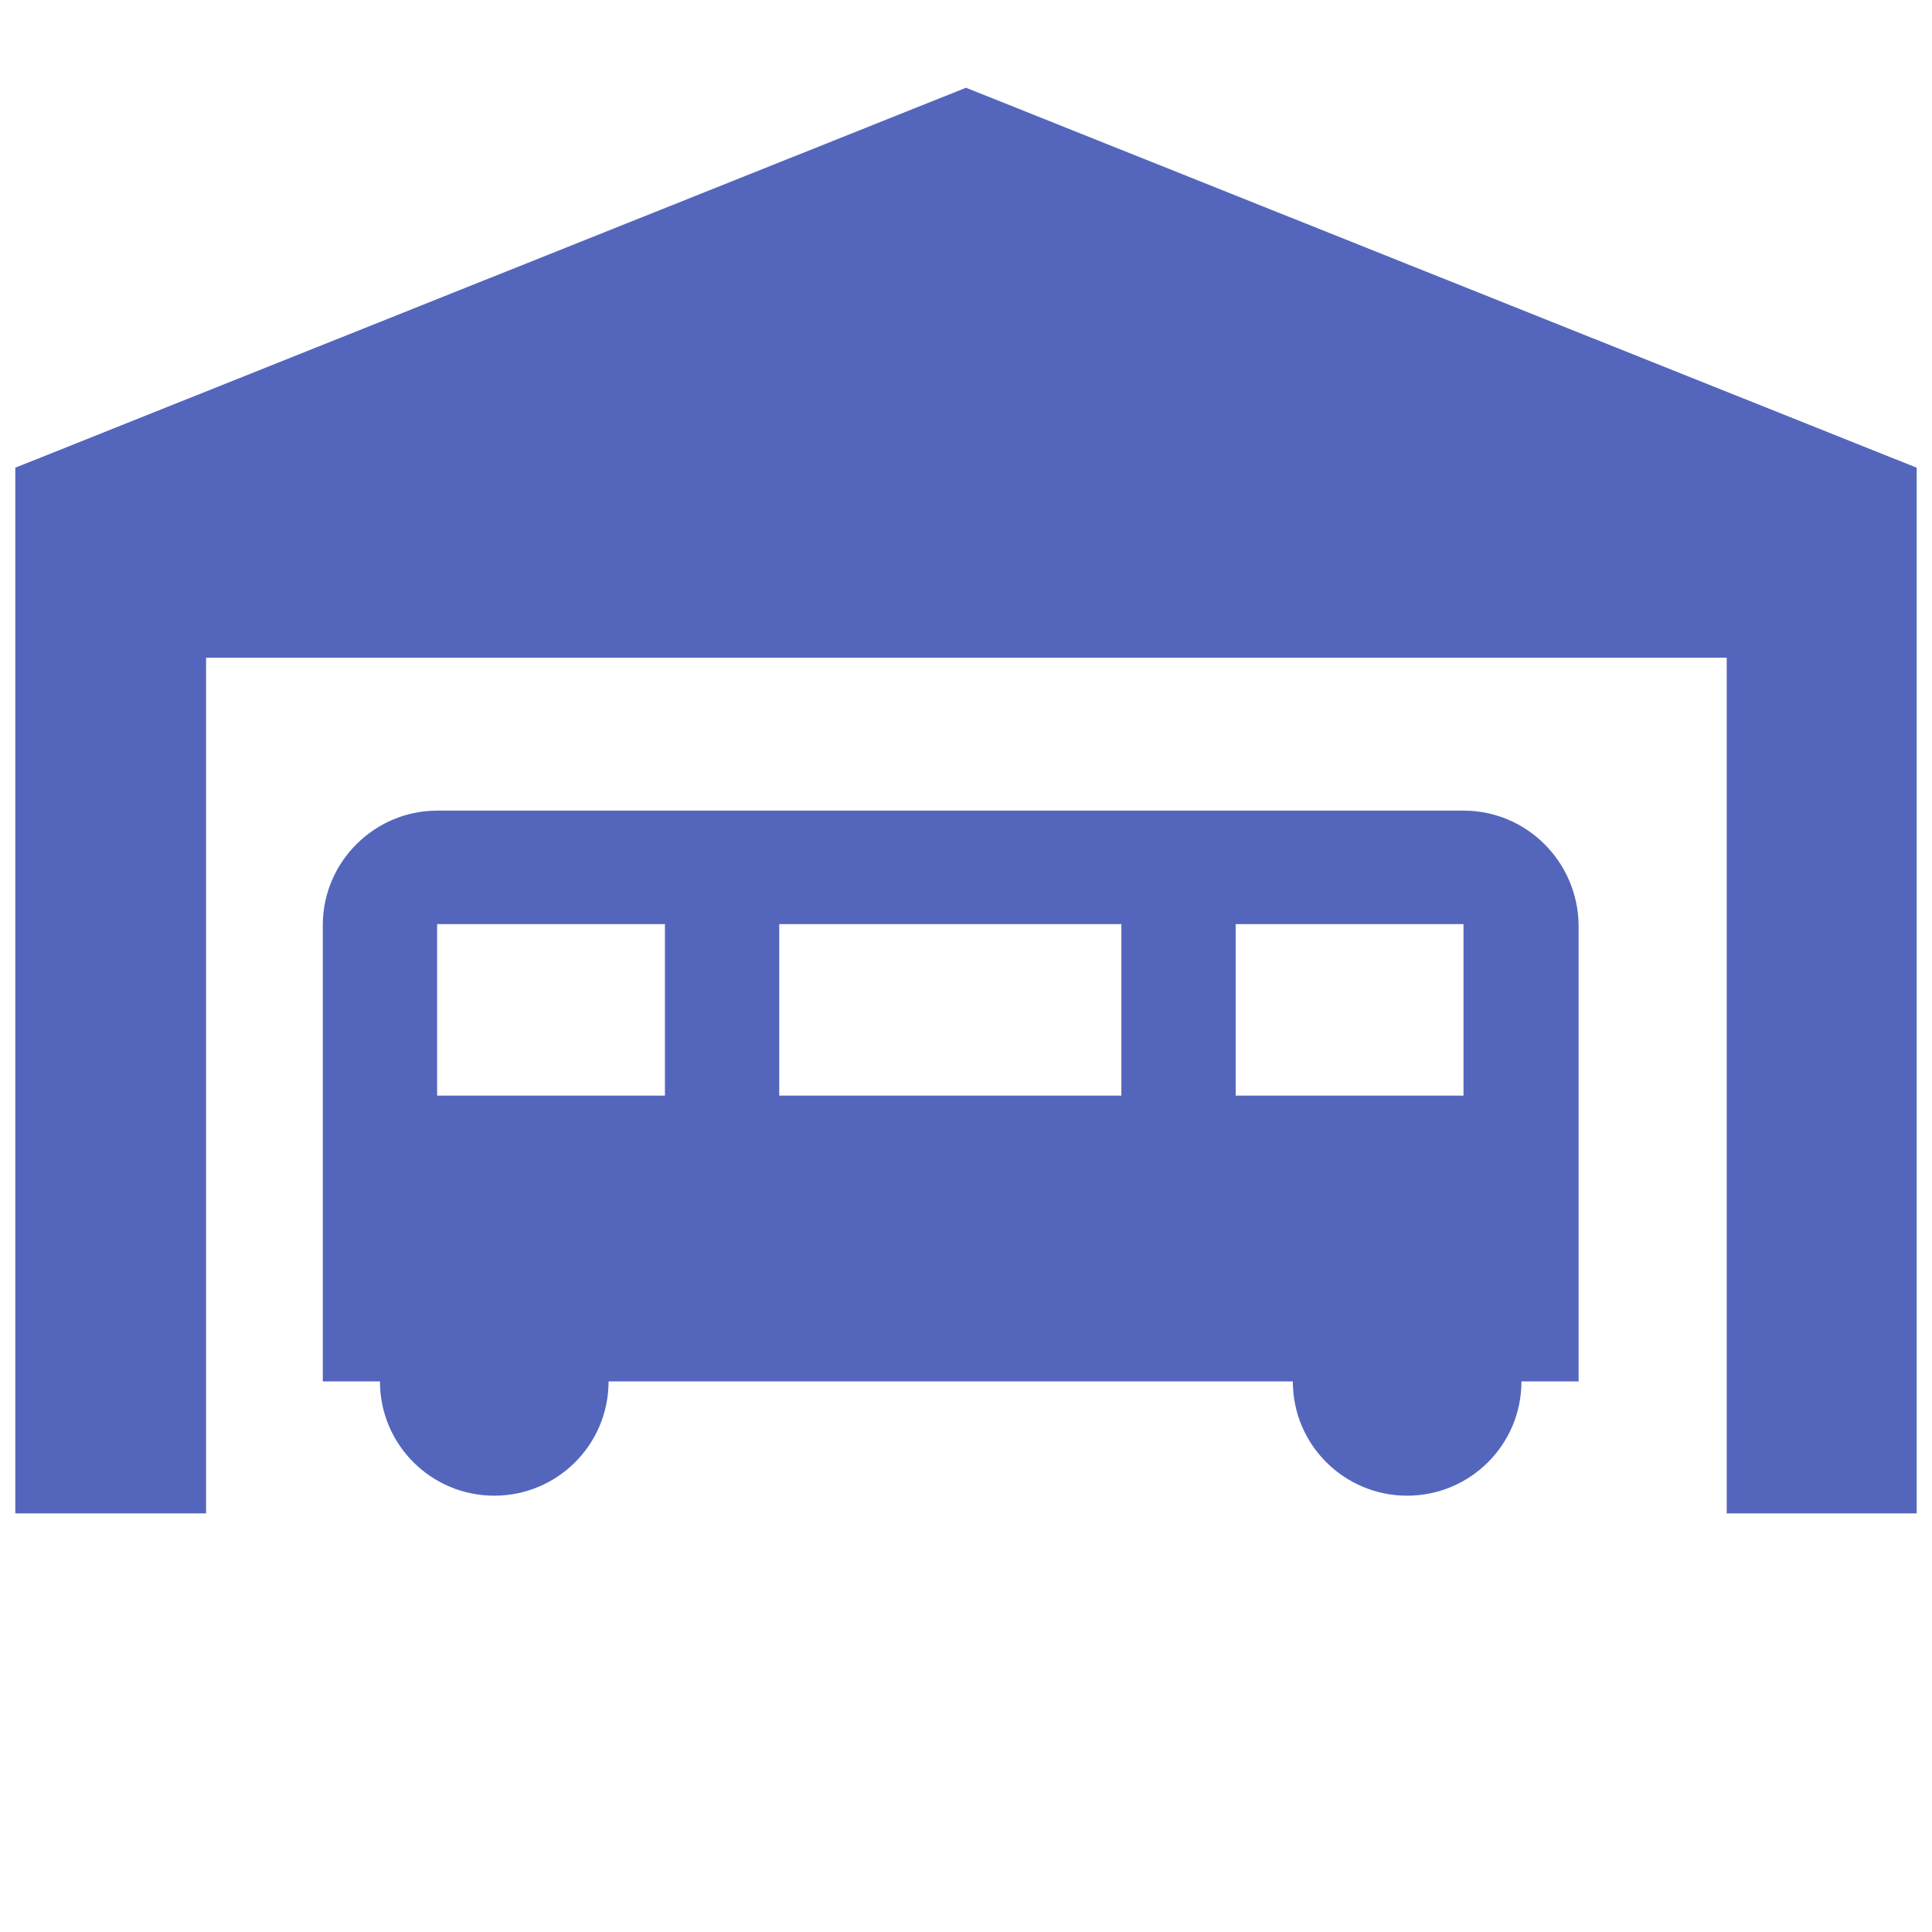 <?xml version="1.0" encoding="utf-8"?>
<!-- Generator: Adobe Illustrator 25.4.3, SVG Export Plug-In . SVG Version: 6.00 Build 0)  -->
<svg version="1.1" id="レイヤー_1" xmlns="http://www.w3.org/2000/svg" xmlns:xlink="http://www.w3.org/1999/xlink" x="0px"
	 y="0px" viewBox="0 0 24 24" style="enable-background:new 0 0 24 24;" xml:space="preserve">
<path style="fill:#5466BC;" d="M18.18,10.07H5.43c-0.78,0-1.42,0.64-1.42,1.42v5.67h0.71c0,0.79,0.64,1.42,1.42,1.42
	s1.42-0.63,1.42-1.42h8.5c0,0.79,0.64,1.42,1.42,1.42c0.78,0,1.42-0.63,1.42-1.42h0.71v-5.67C19.6,10.71,18.97,10.07,18.18,10.07
	 M8.26,13.61H5.43v-2.13h2.83V13.61 M13.93,13.61H9.68v-2.13h4.25V13.61 M18.18,13.61h-2.83v-2.13h2.83V13.61z"/>
<path style="fill:#5466BC;" d="M23.81,5.81V18.8h-2.36V8.17H2.56V18.8H0.19V5.81L12,1.09L23.81,5.81"/>
</svg>
